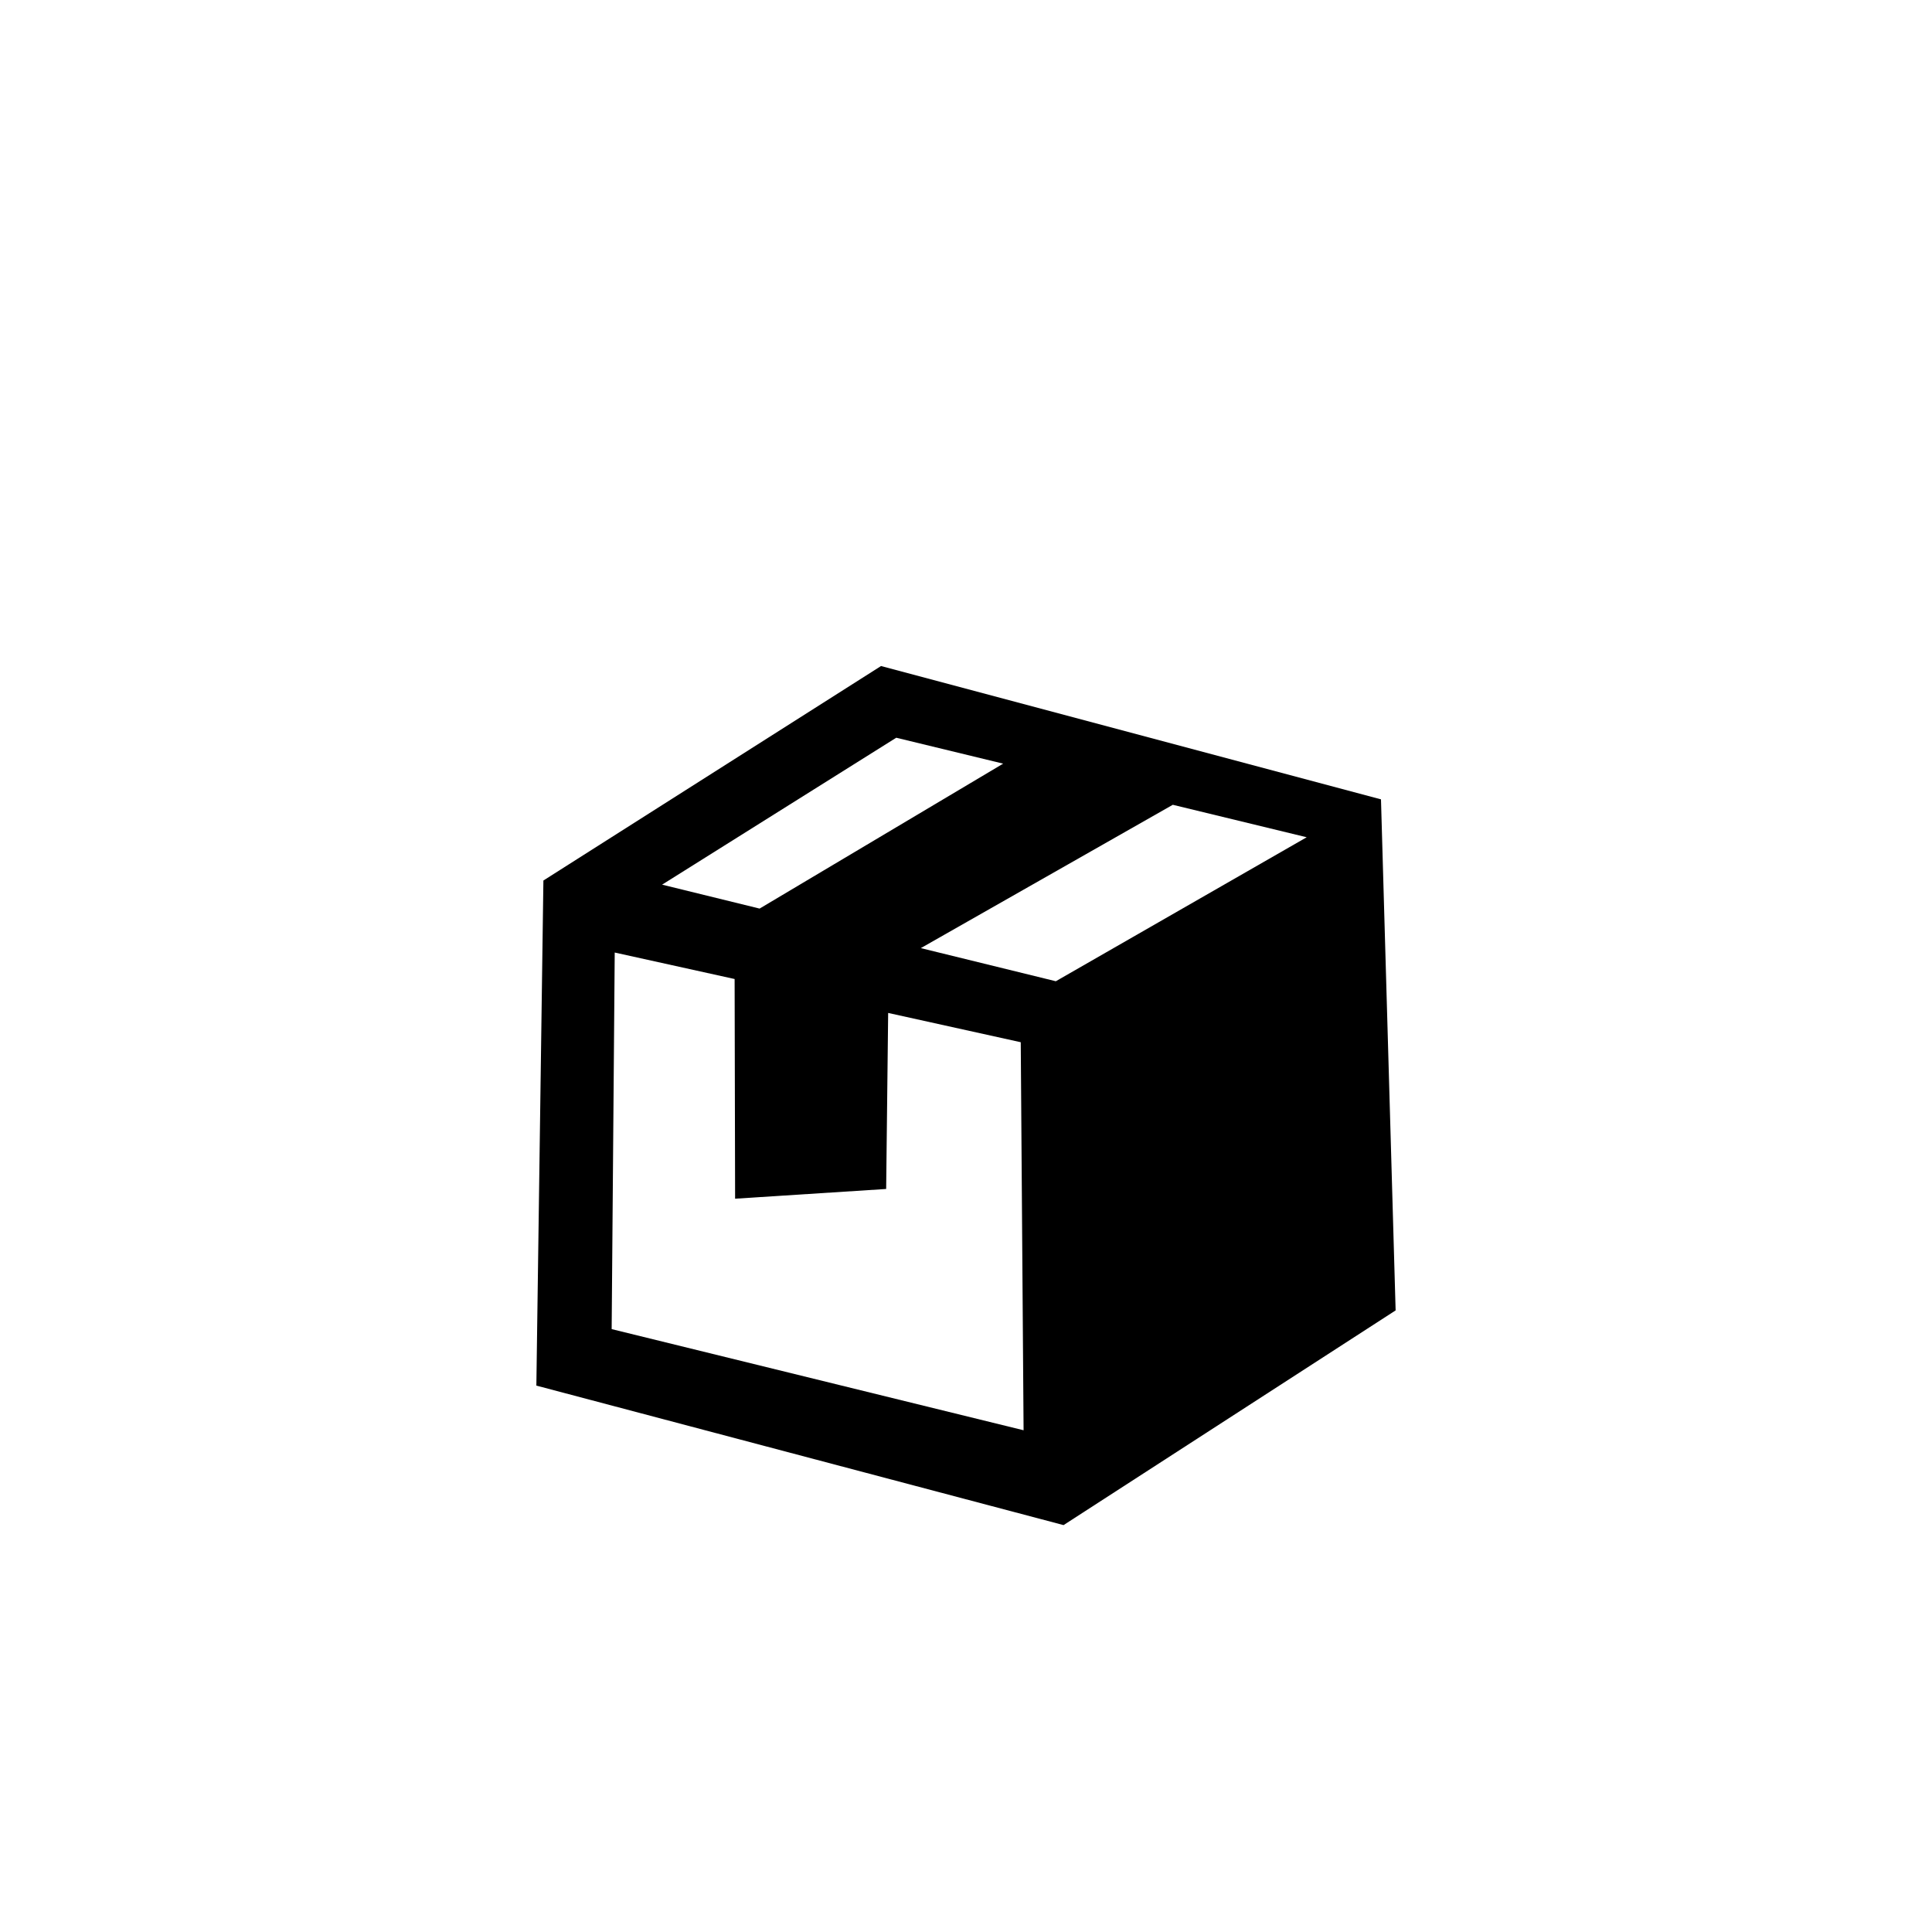 <?xml version="1.0" encoding="utf-8"?><!-- Скачано с сайта svg4.ru / Downloaded from svg4.ru -->
<svg width="800px" height="800px" viewBox="-20 0 190 190" fill="none" xmlns="http://www.w3.org/2000/svg">
<path fill-rule="evenodd" clip-rule="evenodd" d="M32.748 136.265L33.44 86.593L66.646 65.499L115.811 78.611L117.251 128.87L84.594 149.984L32.748 136.265ZM40.153 130.71L80.663 140.657L80.384 102.496L67.345 99.616L67.148 116.928L52.293 117.884L52.245 96.28L40.454 93.676L40.153 130.71ZM68.14 72.551L45.114 87L54.702 89.353L78.654 75.1L68.14 72.551ZM95.338 79.146L70.557 93.241L83.834 96.499L108.505 82.339L95.338 79.146Z" fill="#000000"/>
</svg>